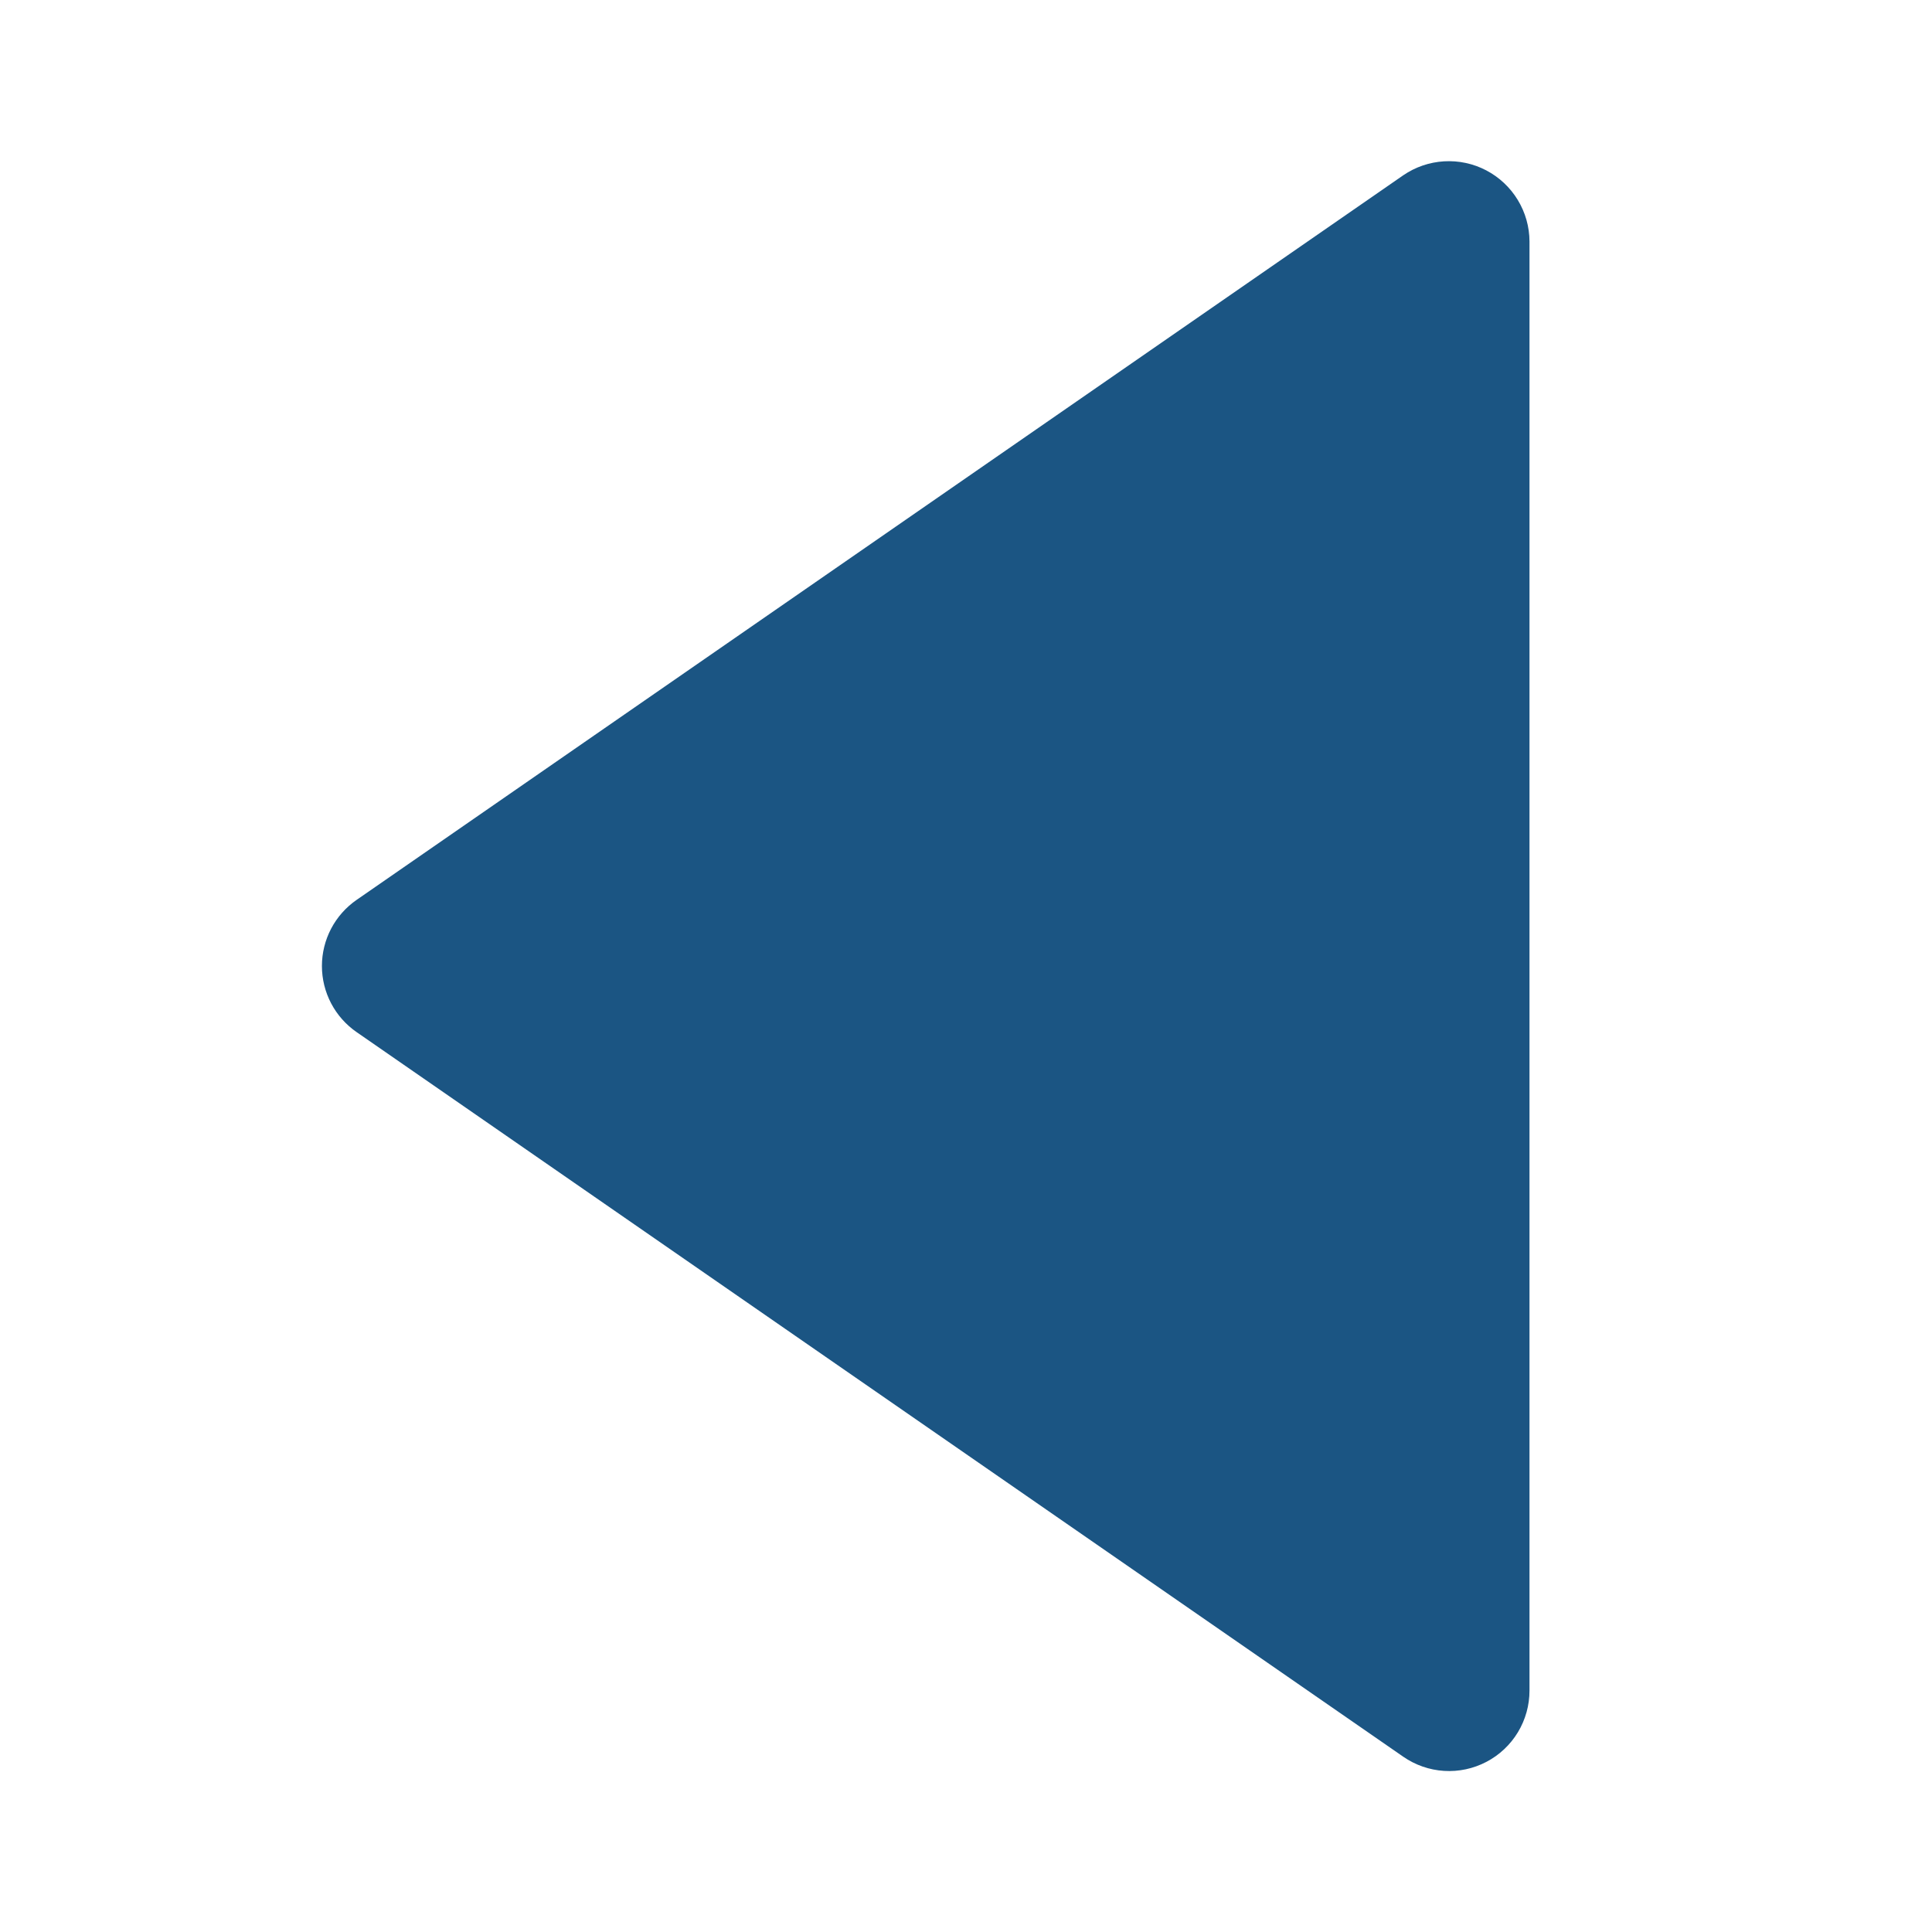 <?xml version="1.0" encoding="UTF-8"?> <svg xmlns="http://www.w3.org/2000/svg" width="80" height="80" viewBox="0 0 80 80" fill="none"><path d="M14.77 37.26C14.326 37.566 13.963 37.975 13.712 38.452C13.461 38.93 13.33 39.461 13.33 40C13.33 40.539 13.461 41.07 13.712 41.548C13.963 42.025 14.326 42.434 14.77 42.74L58.103 72.74C58.603 73.087 59.188 73.291 59.796 73.329C60.403 73.367 61.01 73.237 61.549 72.955C62.088 72.673 62.539 72.248 62.854 71.727C63.168 71.206 63.334 70.609 63.333 70L63.333 10C63.331 9.393 63.163 8.798 62.847 8.279C62.532 7.76 62.081 7.337 61.543 7.055C61.005 6.773 60.401 6.644 59.795 6.68C59.189 6.716 58.604 6.916 58.103 7.26L14.77 37.26Z" fill="#1B5583"></path></svg> 